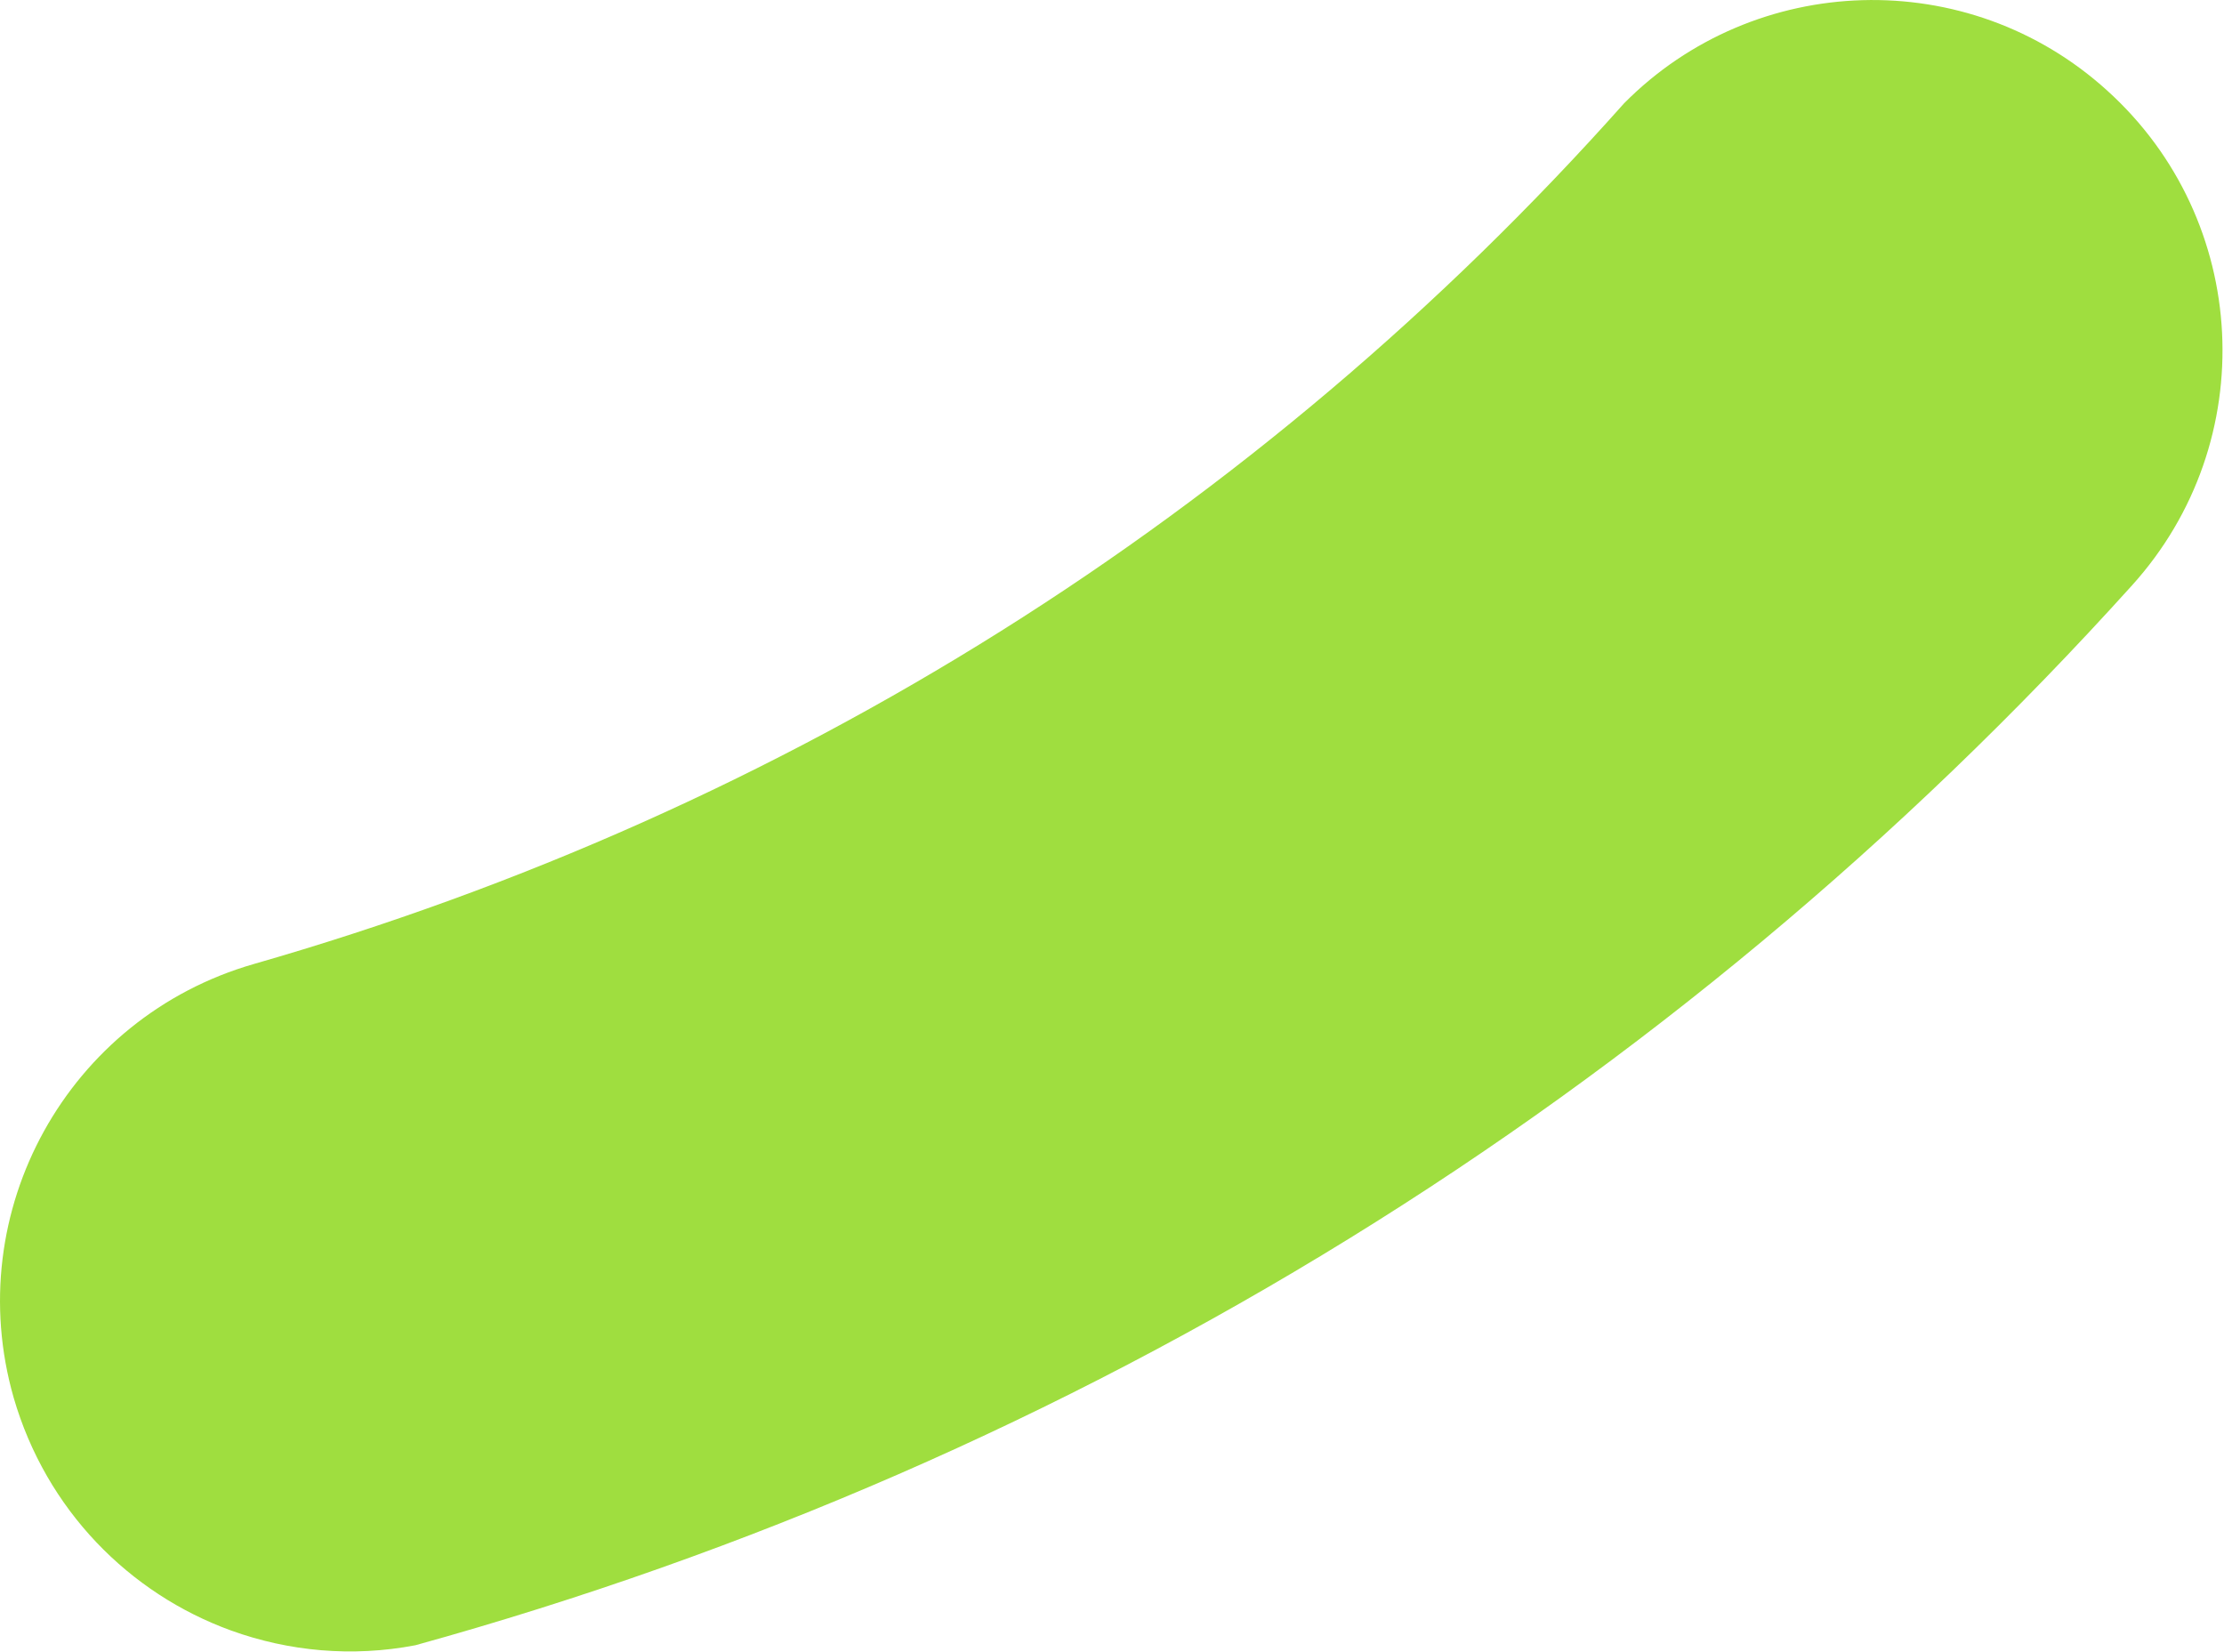 <?xml version="1.0" encoding="utf-8"?>
<!-- Generator: Adobe Illustrator 25.3.1, SVG Export Plug-In . SVG Version: 6.00 Build 0)  -->
<svg version="1.1" id="Calque_1" xmlns="http://www.w3.org/2000/svg" xmlns:xlink="http://www.w3.org/1999/xlink" x="0px" y="0px"
	 viewBox="0 0 1318 979" style="enable-background:new 0 0 1318 979;" xml:space="preserve">
<style type="text/css">
	.st0{fill-rule:evenodd;clip-rule:evenodd;fill:#9FDE3F;}
</style>
<path id="Layer" class="st0" d="M150.4,571.3c315.8-90.6,594.5-265.7,812.1-510.1c77.4-78.1,203.8-82.3,286.2-7.6
	c85.1,76.8,91.7,208.2,14.8,293.3C989.6,650.5,639.3,866.2,246.2,975c-37.6,7.2-75.1,3.6-109.2-8.7c-60.4-21.9-109.6-71.5-128.9-138
	C-23.5,718,40.2,603,150.4,571.3L150.4,571.3z"/>
</svg>
